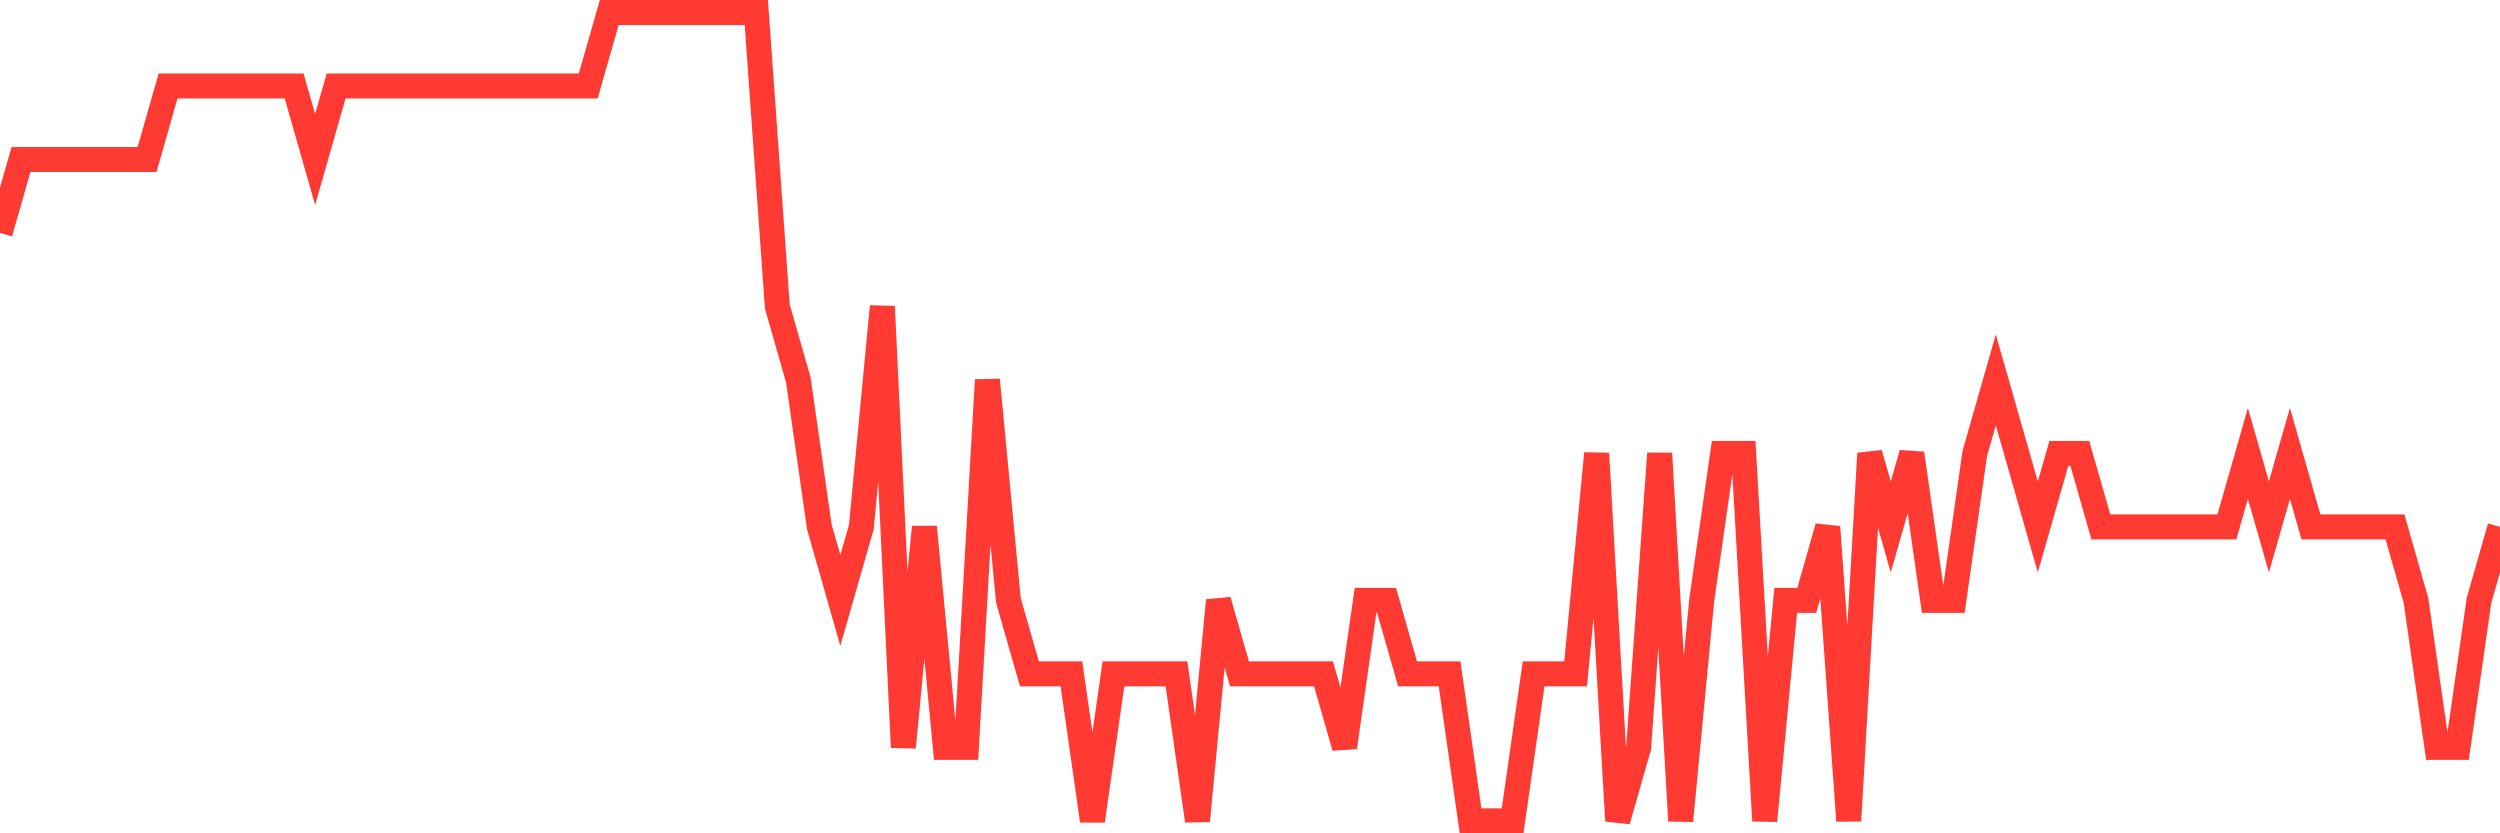 <svg
  xmlns="http://www.w3.org/2000/svg"
  xmlns:xlink="http://www.w3.org/1999/xlink"
  width="120"
  height="40"
  viewBox="0 0 120 40"
  preserveAspectRatio="none"
>
  <polyline
    points="0,11.182 1.008,7.655 2.017,7.655 3.025,7.655 4.034,7.655 5.042,7.655 6.05,7.655 7.059,7.655 8.067,4.127 9.076,4.127 10.084,4.127 11.092,4.127 12.101,4.127 13.109,4.127 14.118,4.127 15.126,7.655 16.134,4.127 17.143,4.127 18.151,4.127 19.16,4.127 20.168,4.127 21.176,4.127 22.185,4.127 23.193,4.127 24.202,4.127 25.21,4.127 26.218,4.127 27.227,4.127 28.235,4.127 29.244,0.6 30.252,0.6 31.261,0.6 32.269,0.6 33.277,0.6 34.286,0.6 35.294,0.6 36.303,0.6 37.311,14.709 38.319,18.236 39.328,25.291 40.336,28.818 41.345,25.291 42.353,14.709 43.361,35.873 44.37,25.291 45.378,35.873 46.387,35.873 47.395,18.236 48.403,28.818 49.412,32.345 50.42,32.345 51.429,32.345 52.437,39.4 53.445,32.345 54.454,32.345 55.462,32.345 56.471,32.345 57.479,39.4 58.487,28.818 59.496,32.345 60.504,32.345 61.513,32.345 62.521,32.345 63.529,32.345 64.538,35.873 65.546,28.818 66.555,28.818 67.563,32.345 68.571,32.345 69.58,32.345 70.588,39.4 71.597,39.4 72.605,39.4 73.613,32.345 74.622,32.345 75.63,32.345 76.639,21.764 77.647,39.4 78.655,35.873 79.664,21.764 80.672,39.4 81.681,28.818 82.689,21.764 83.697,21.764 84.706,39.4 85.714,28.818 86.723,28.818 87.731,25.291 88.739,39.4 89.748,21.764 90.756,25.291 91.765,21.764 92.773,28.818 93.782,28.818 94.79,21.764 95.798,18.236 96.807,21.764 97.815,25.291 98.824,21.764 99.832,21.764 100.84,25.291 101.849,25.291 102.857,25.291 103.866,25.291 104.874,25.291 105.882,25.291 106.891,25.291 107.899,21.764 108.908,25.291 109.916,21.764 110.924,25.291 111.933,25.291 112.941,25.291 113.95,25.291 114.958,25.291 115.966,28.818 116.975,35.873 117.983,35.873 118.992,28.818 120,25.291"
    fill="none"
    stroke="#ff3a33"
    stroke-width="1.2"
  >
  </polyline>
</svg>